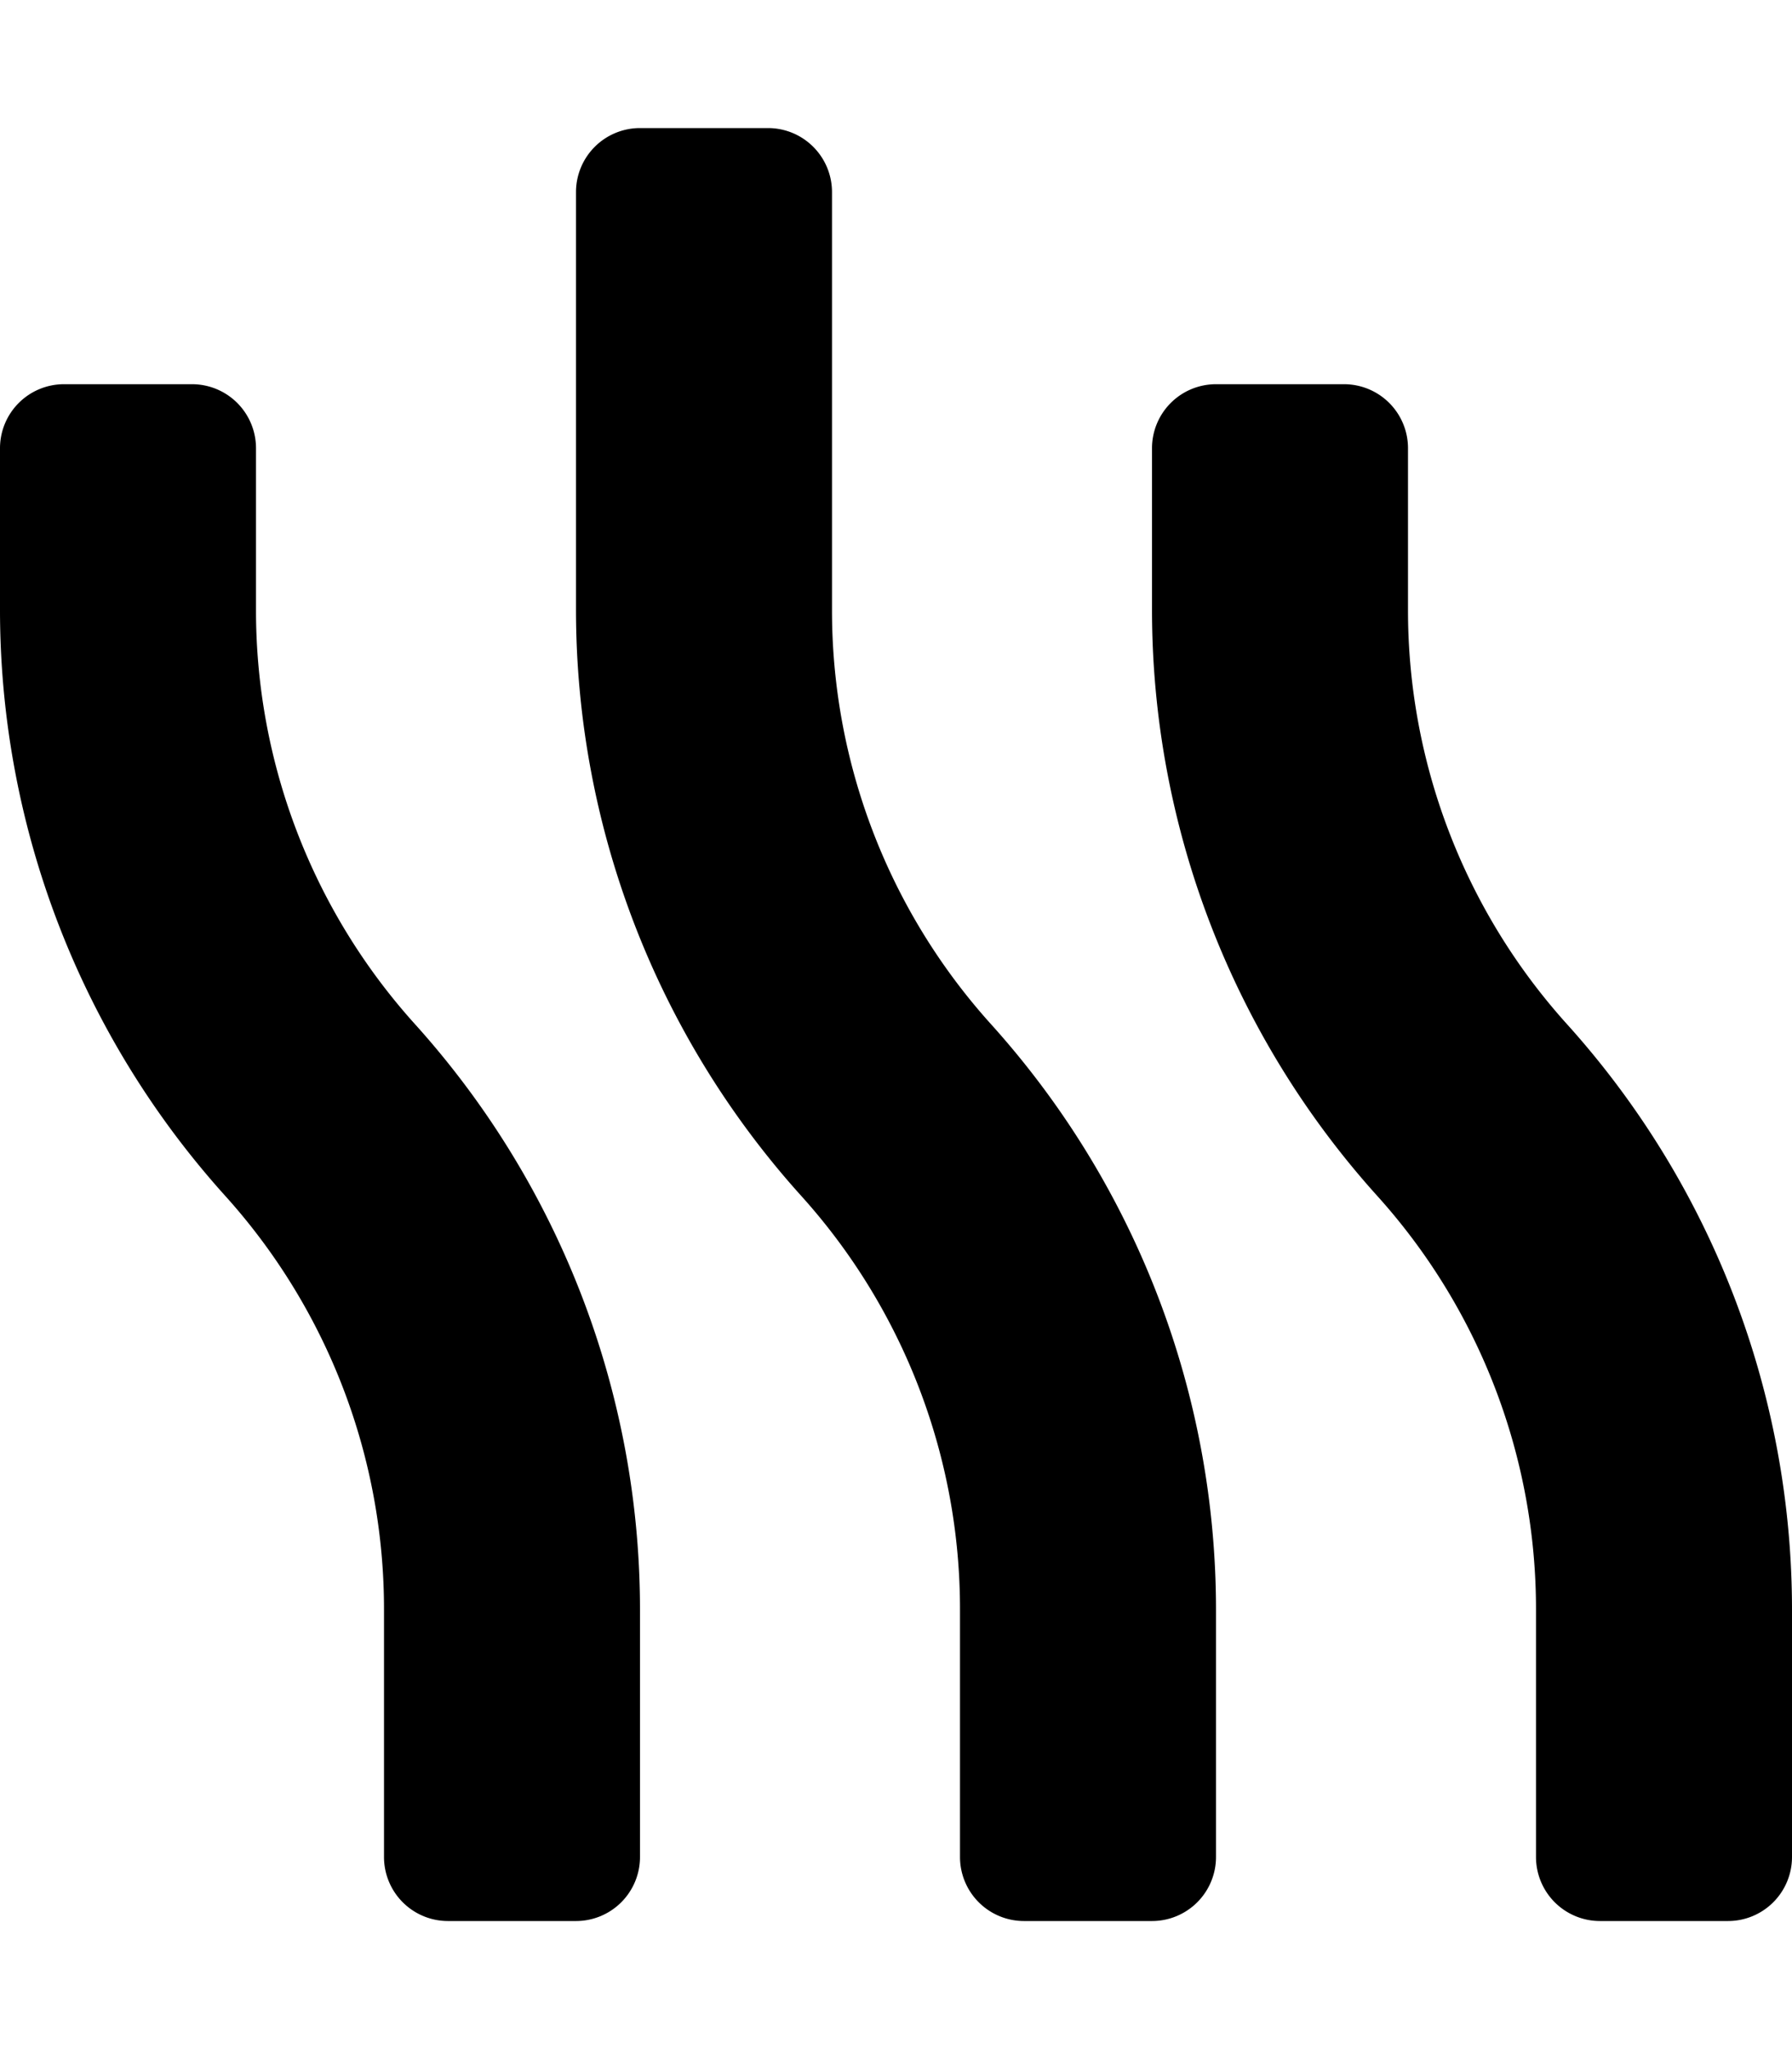 <svg xmlns="http://www.w3.org/2000/svg" viewBox="0 0 448 512">
<!--
Font Awesome Pro 5.15.0 by @fontawesome - https://fontawesome.com
License - https://fontawesome.com/license (Commercial License)
-->
<path d="M64,152.25V112A16,16,0,0,0,48,96H16A16,16,0,0,0,0,112v40.25A218.65,218.65,0,0,0,56.48,299,154.12,154.12,0,0,1,96,402.41V464a16,16,0,0,0,16,16h32a16,16,0,0,0,16-16V402.41a218.44,218.44,0,0,0-56.42-146.69A154.3,154.3,0,0,1,64,152.25ZM391.58,255.72A154.3,154.3,0,0,1,352,152.25V112a16,16,0,0,0-16-16H304a16,16,0,0,0-16,16v40.25A218.65,218.65,0,0,0,344.48,299,154.12,154.12,0,0,1,384,402.41V464a16,16,0,0,0,16,16h32a16,16,0,0,0,16-16V402.41A218.44,218.44,0,0,0,391.58,255.72ZM208,152.25V48a16,16,0,0,0-16-16H160a16,16,0,0,0-16,16V152.25A218.65,218.65,0,0,0,200.48,299,154.12,154.12,0,0,1,240,402.41V464a16,16,0,0,0,16,16h32a16,16,0,0,0,16-16V402.41a218.44,218.44,0,0,0-56.42-146.69A154.3,154.3,0,0,1,208,152.25Z"/></svg>